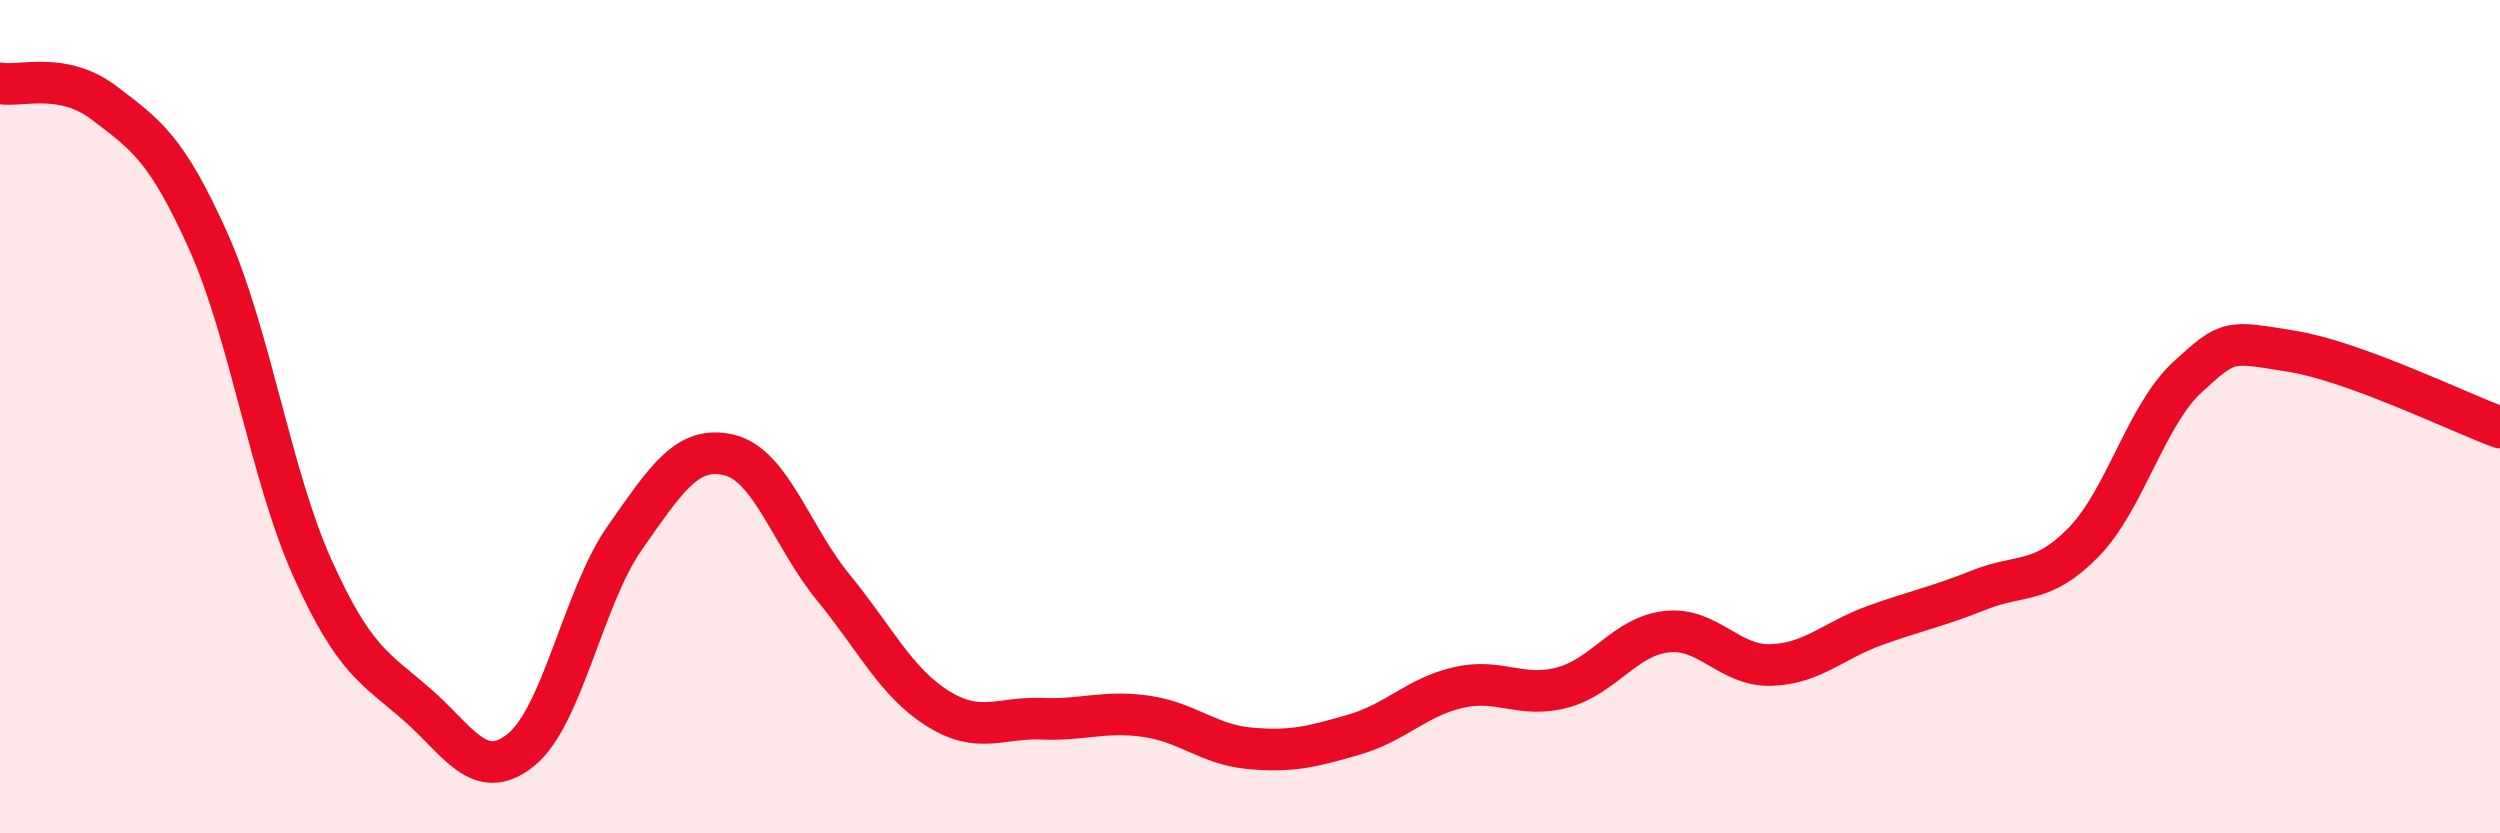 
    <svg width="60" height="20" viewBox="0 0 60 20" xmlns="http://www.w3.org/2000/svg">
      <path
        d="M 0,2 C 0.5,2.09 1.5,1.71 2.5,2.47 C 3.5,3.23 4,3.56 5,5.79 C 6,8.02 6.5,11.42 7.5,13.64 C 8.5,15.86 9,16.03 10,16.9 C 11,17.77 11.5,18.8 12.5,18 C 13.5,17.2 14,14.32 15,12.9 C 16,11.48 16.5,10.68 17.5,10.92 C 18.5,11.16 19,12.88 20,14.1 C 21,15.32 21.5,16.37 22.5,17 C 23.5,17.63 24,17.21 25,17.25 C 26,17.29 26.5,17.05 27.5,17.19 C 28.5,17.33 29,17.87 30,17.96 C 31,18.05 31.5,17.92 32.5,17.63 C 33.5,17.34 34,16.73 35,16.5 C 36,16.27 36.5,16.77 37.5,16.5 C 38.5,16.23 39,15.27 40,15.16 C 41,15.05 41.5,15.99 42.5,15.96 C 43.5,15.93 44,15.37 45,15.01 C 46,14.65 46.5,14.56 47.5,14.16 C 48.5,13.76 49,14.04 50,13.02 C 51,12 51.5,9.97 52.5,9.05 C 53.5,8.13 53.5,8.19 55,8.43 C 56.5,8.67 59,9.89 60,10.26L60 20L0 20Z"
        fill="#EB0A25"
        opacity="0.1"
        stroke-linecap="round"
        stroke-linejoin="round"
      />
      <path
        d="M 0,2 C 0.5,2.09 1.5,1.71 2.5,2.47 C 3.5,3.23 4,3.56 5,5.79 C 6,8.02 6.5,11.42 7.5,13.64 C 8.5,15.86 9,16.03 10,16.9 C 11,17.77 11.5,18.8 12.5,18 C 13.5,17.2 14,14.32 15,12.9 C 16,11.48 16.5,10.68 17.5,10.92 C 18.5,11.16 19,12.88 20,14.1 C 21,15.32 21.5,16.37 22.5,17 C 23.5,17.63 24,17.21 25,17.25 C 26,17.29 26.5,17.05 27.5,17.19 C 28.5,17.33 29,17.87 30,17.96 C 31,18.05 31.5,17.92 32.5,17.63 C 33.5,17.34 34,16.73 35,16.5 C 36,16.27 36.5,16.77 37.5,16.5 C 38.5,16.23 39,15.27 40,15.16 C 41,15.05 41.5,15.99 42.5,15.96 C 43.5,15.93 44,15.37 45,15.01 C 46,14.65 46.5,14.56 47.5,14.16 C 48.5,13.76 49,14.04 50,13.02 C 51,12 51.5,9.97 52.5,9.05 C 53.5,8.13 53.5,8.19 55,8.43 C 56.5,8.67 59,9.89 60,10.26"
        stroke="#EB0A25"
        stroke-width="1"
        fill="none"
        stroke-linecap="round"
        stroke-linejoin="round"
      />
    </svg>
  
